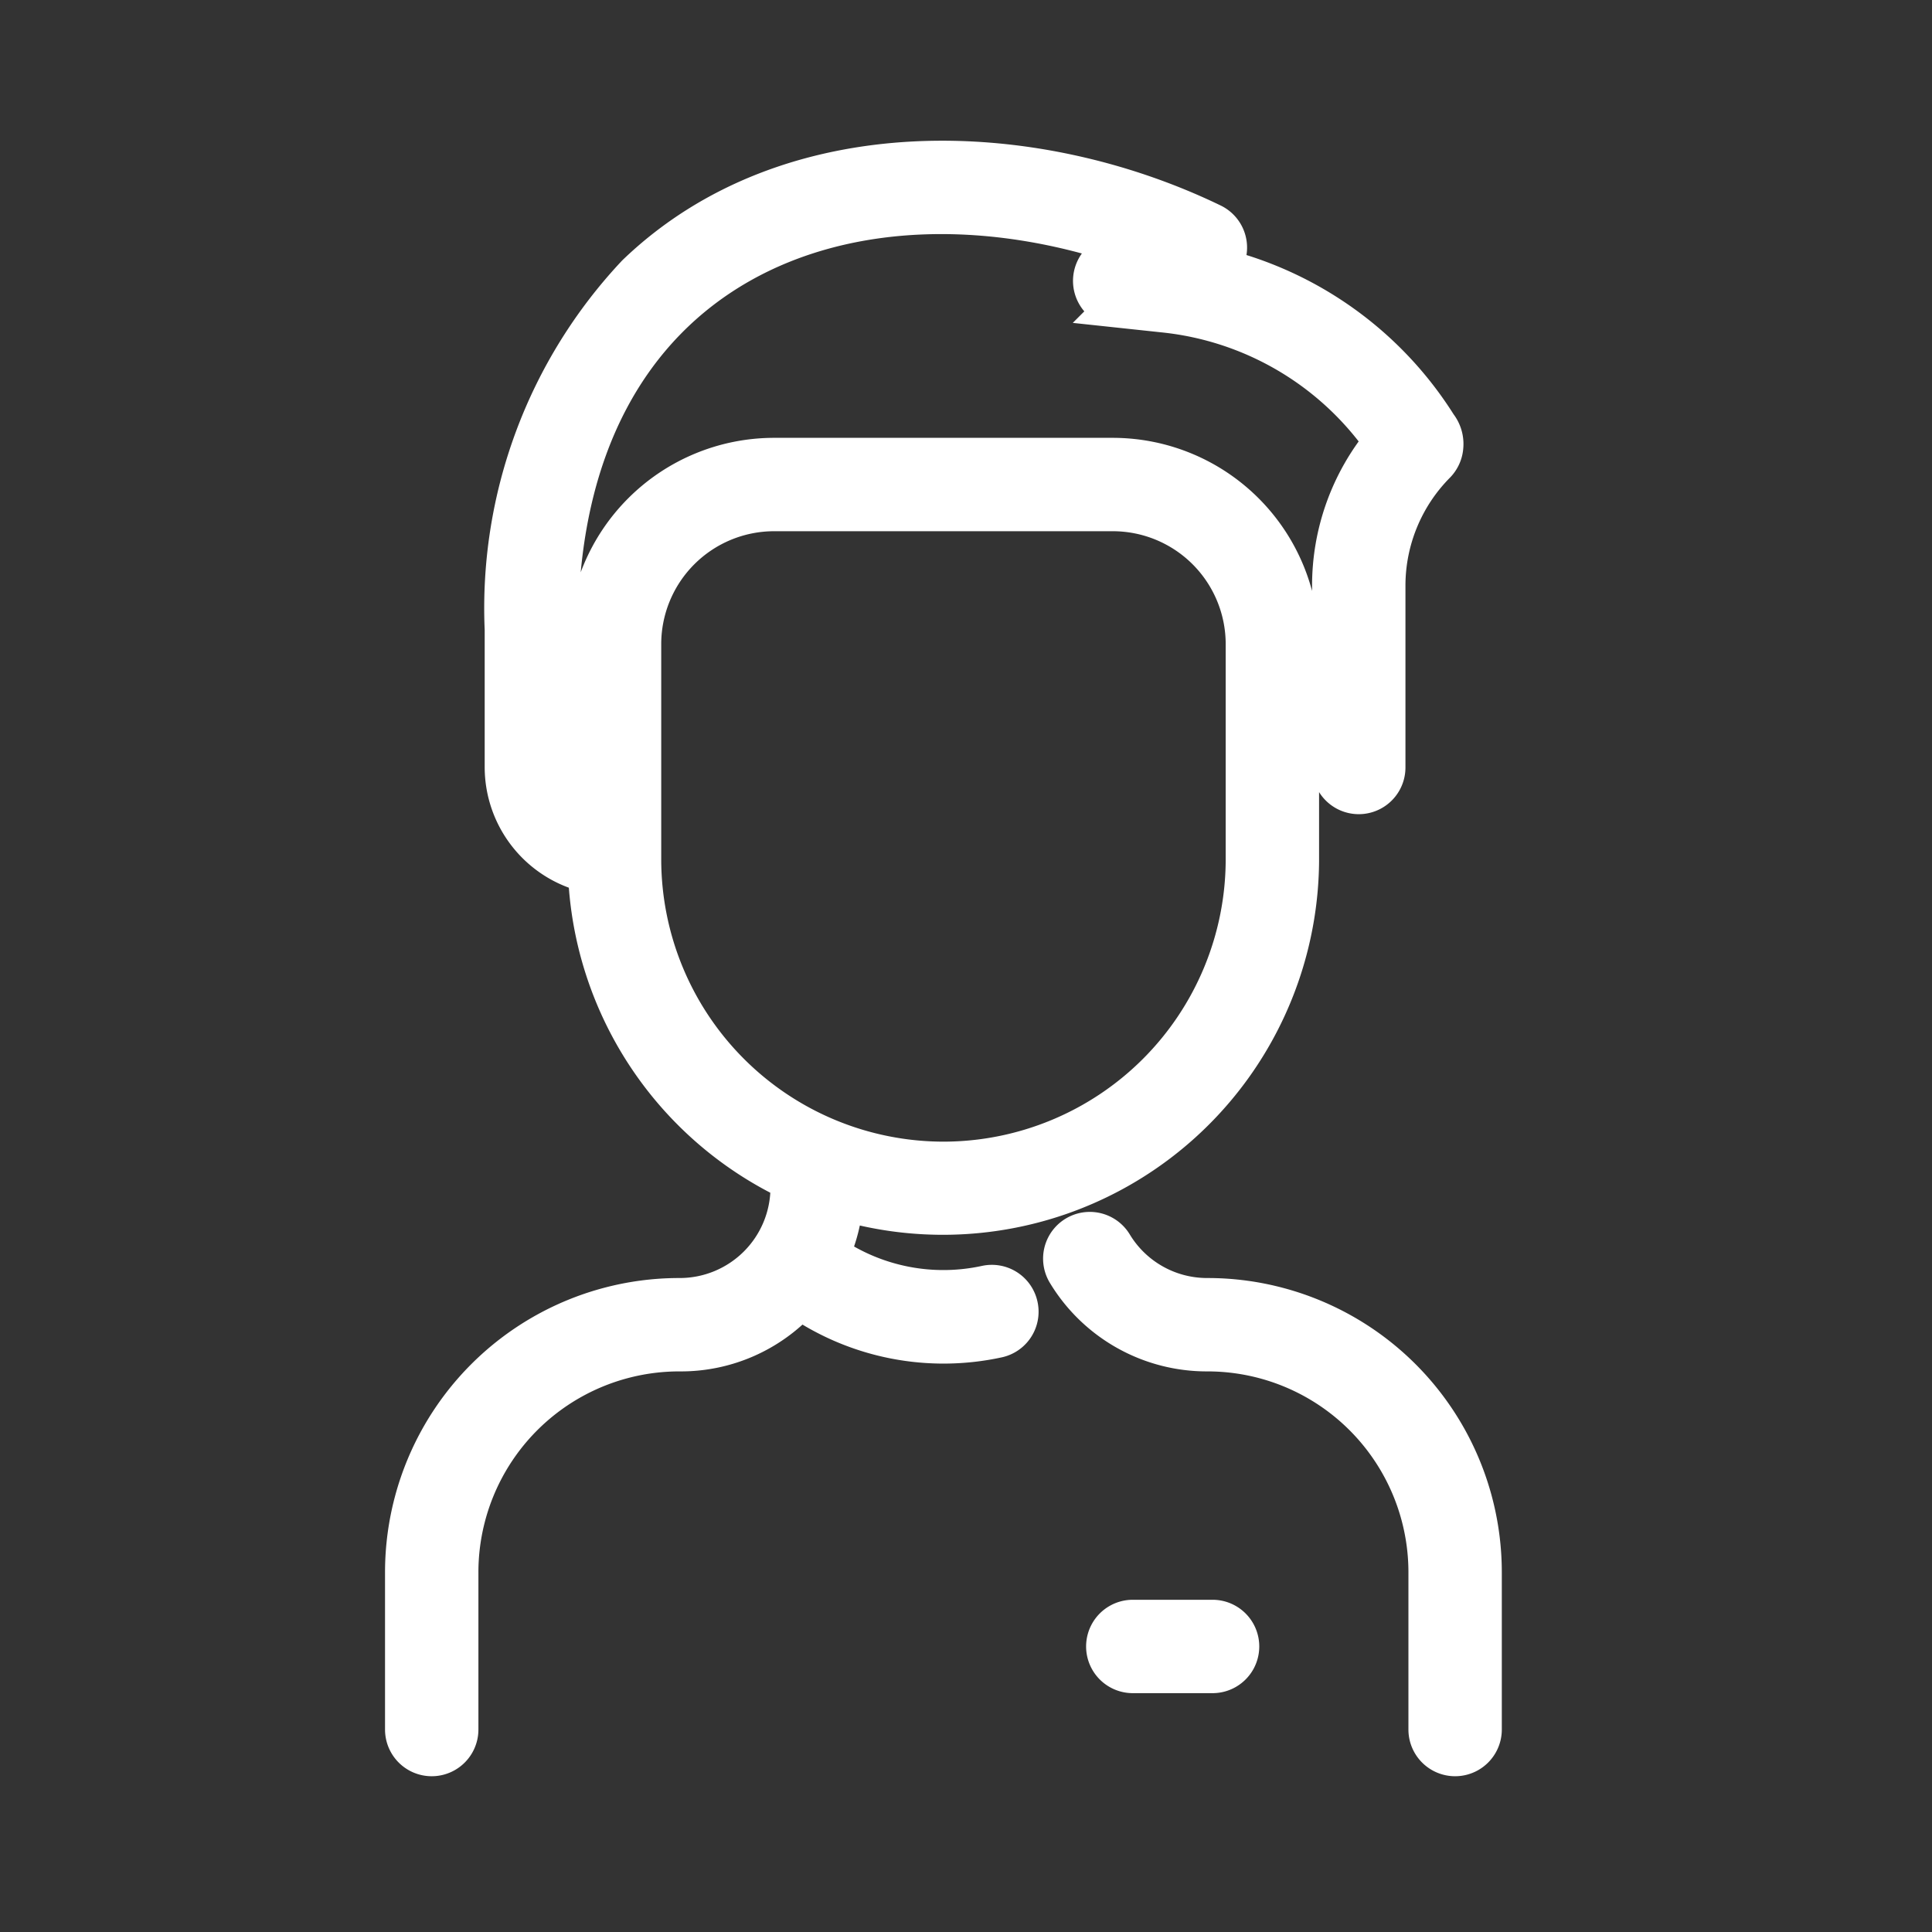 <svg xmlns="http://www.w3.org/2000/svg" xmlns:xlink="http://www.w3.org/1999/xlink" width="24" height="24" viewBox="0 0 24 24">
  <rect x="0" y="0" width="24" height="24" fill="#333333" stroke="none"/>
  <defs>
    <style>
      .cls-1 {
        stroke: #fff;
        stroke-width: 0.5px;
        fill: #fff;
      }
    </style>
  </defs>
  <path id="man" class="cls-1" d="M91.406,17.534v1.951a.33.33,0,0,1-.66,0V17.534A2.746,2.746,0,0,0,88,14.786a2.027,2.027,0,0,1-1.744-.979.33.33,0,1,1,.564-.344,1.372,1.372,0,0,0,1.18.663A3.406,3.406,0,0,1,91.406,17.534Zm-5.762-3.31a.33.33,0,0,1-.252.393,3.16,3.16,0,0,1-2.457-.481,2,2,0,0,1-1.494.65,2.746,2.746,0,0,0-2.748,2.748v1.951a.33.33,0,1,1-.66,0V17.534a3.406,3.406,0,0,1,3.408-3.408,1.377,1.377,0,0,0,1.38-1.376v-.087a4.424,4.424,0,0,1-2.515-3.824,1.347,1.347,0,0,1-1.035-1.305V5.822a6.049,6.049,0,0,1,1.636-4.411C82.8-.411,85.827-.3,88.055.778a.331.331,0,0,1,.07.55A4.457,4.457,0,0,1,90.852,3.29a.365.365,0,0,1,.076.26.334.334,0,0,1-.095.209,2.156,2.156,0,0,0-.624,1.523V7.534a.33.33,0,0,1-.66,0V5.282a2.811,2.811,0,0,1,.642-1.795,3.814,3.814,0,0,0-2.738-1.607l-.58-.062a.331.331,0,0,1-.091-.634l.264-.109c-3.438-1.2-7.114.133-7.114,4.744V7.534a.682.682,0,0,0,.371.6V6a2.314,2.314,0,0,1,2.311-2.311h4.21A2.314,2.314,0,0,1,89.136,6V8.7a4.423,4.423,0,0,1-5.662,4.212,2.019,2.019,0,0,1-.173.674,2.5,2.5,0,0,0,1.949.384A.33.33,0,0,1,85.644,14.224Zm-.924-1.792a3.76,3.76,0,0,0,3.756-3.756V6a1.653,1.653,0,0,0-1.651-1.651h-4.21A1.653,1.653,0,0,0,80.964,6V8.676A3.76,3.76,0,0,0,84.72,12.432Zm3.343,5.691h-.991a.33.33,0,0,0,0,.66h.991a.33.33,0,1,0,0-.66Z" transform="translate(-73 2)"/>
</svg>
